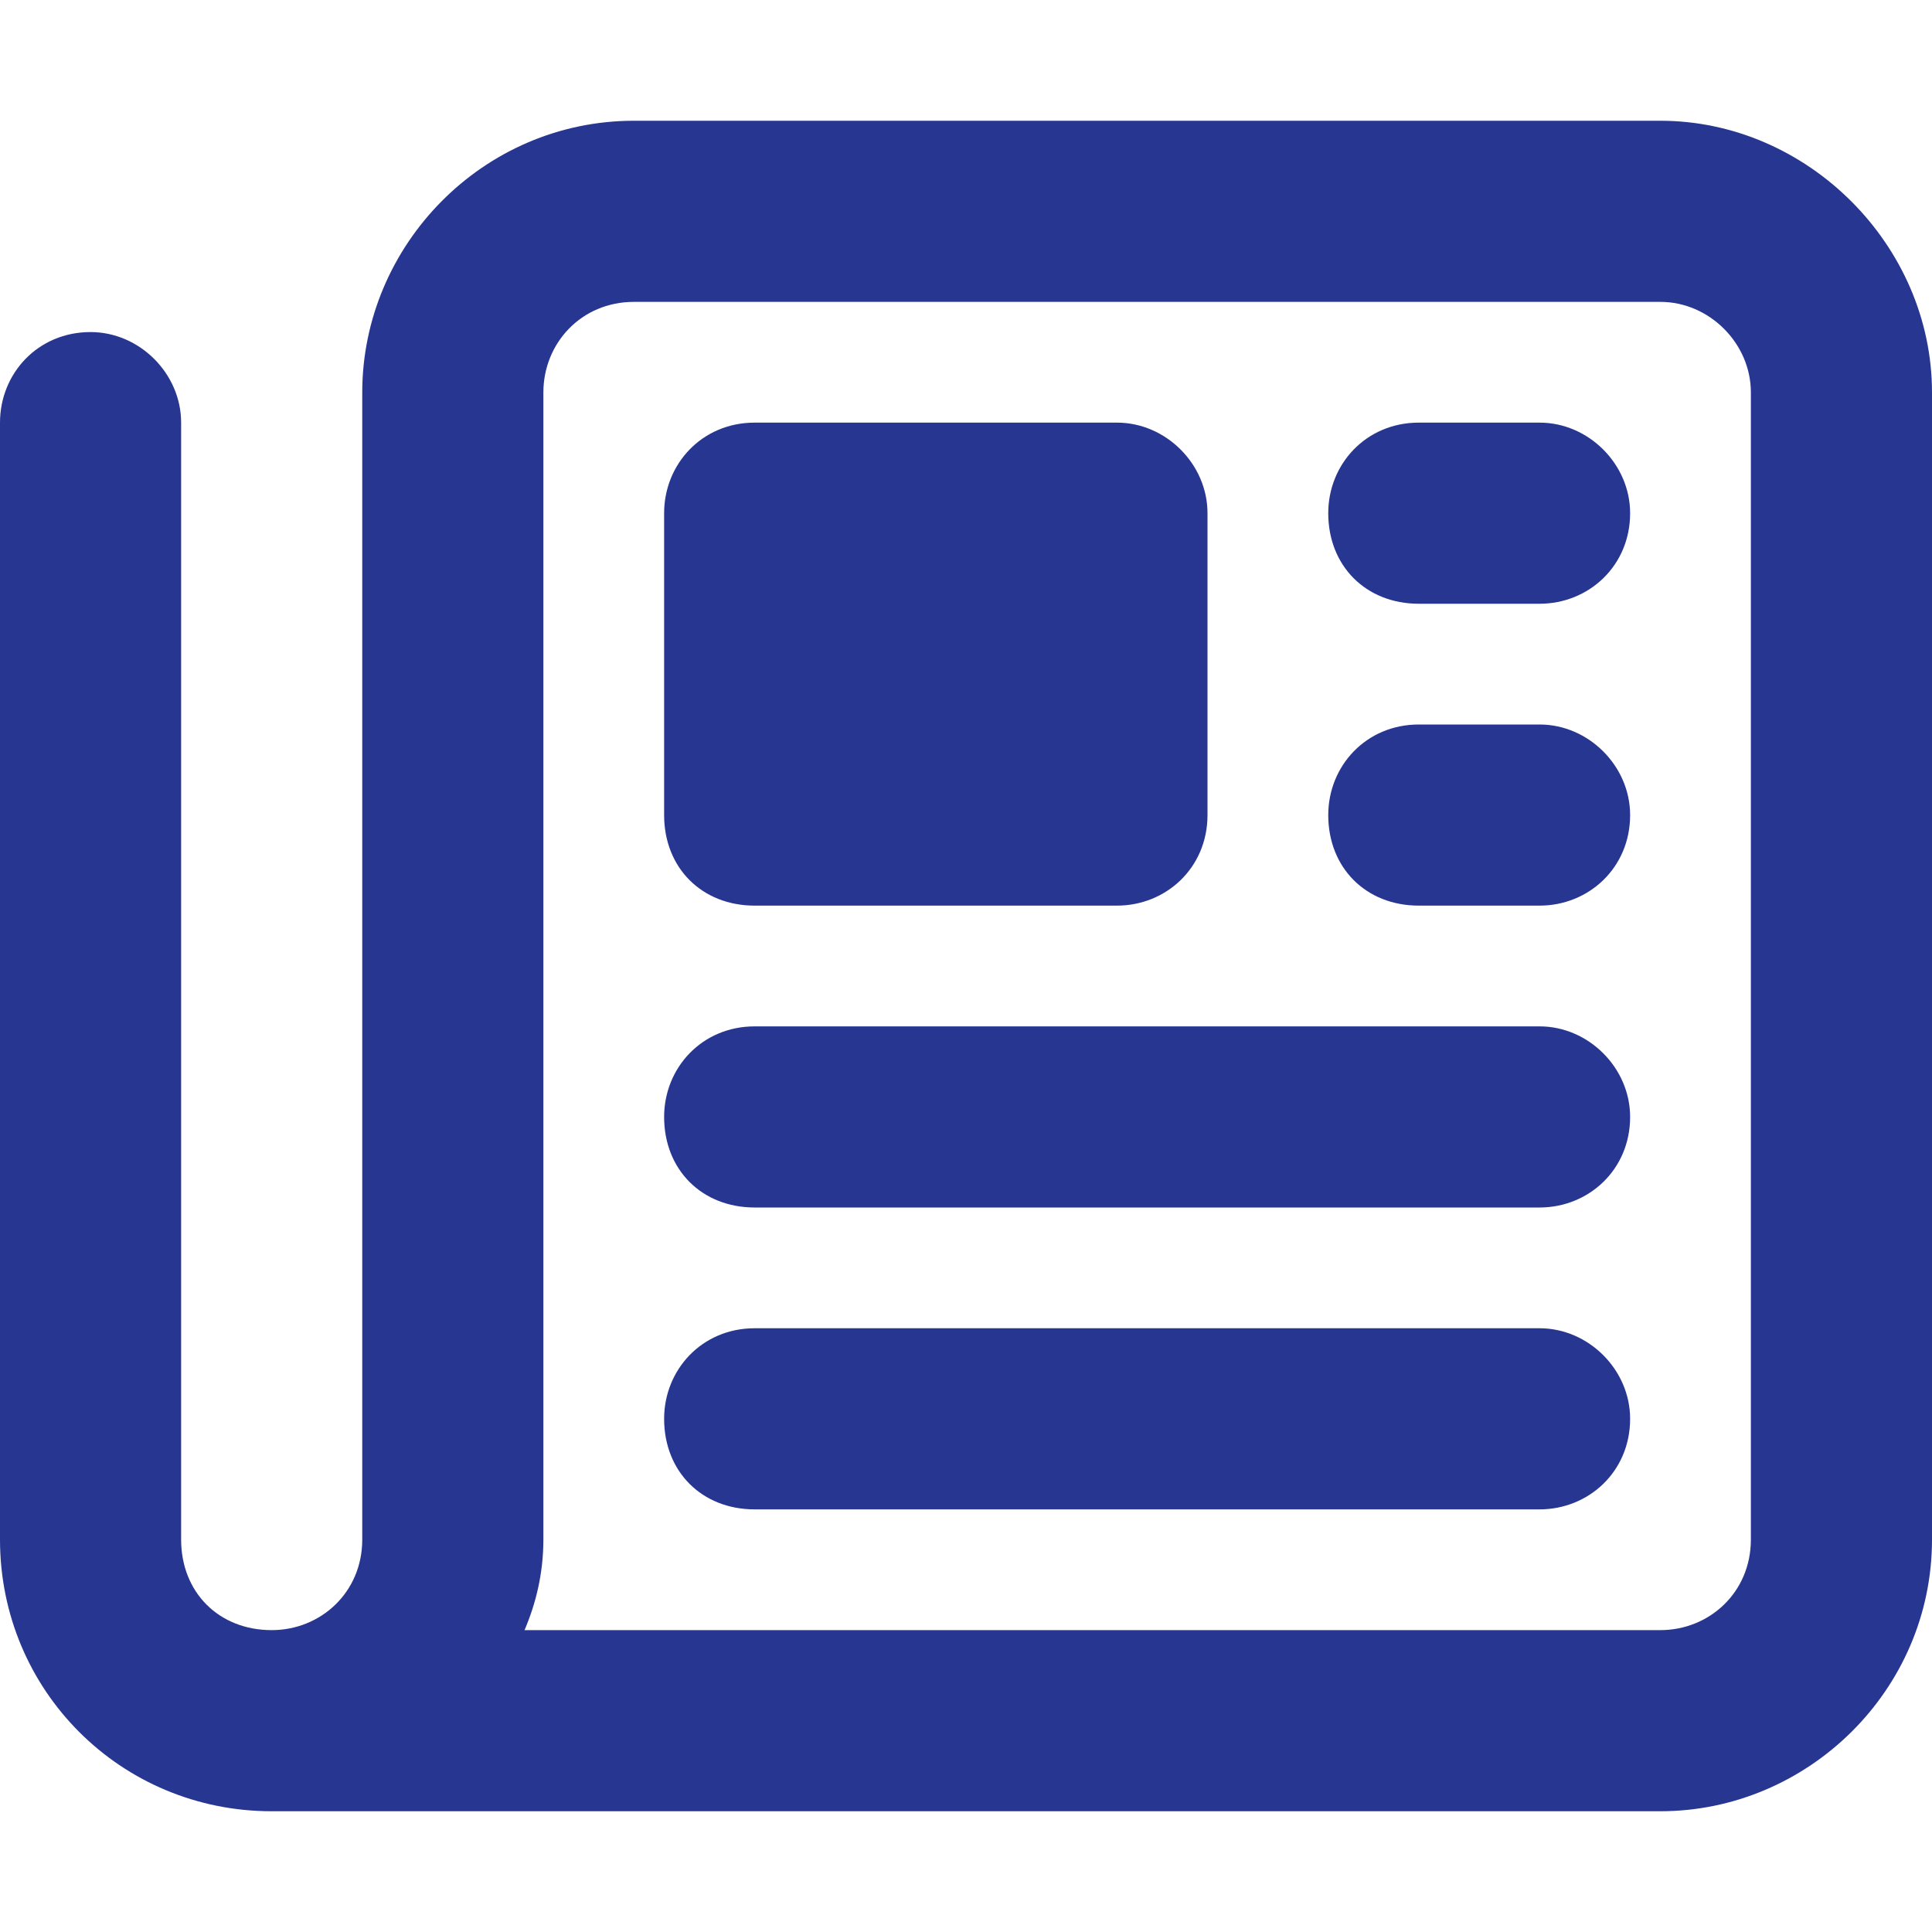 <svg width="32" height="32" viewBox="0 0 32 32" fill="none" xmlns="http://www.w3.org/2000/svg">
<path d="M10.5 5C9.625 5 9 5.688 9 6.5V25.5C9 26.062 8.875 26.562 8.688 27H27.5C28.312 27 29 26.375 29 25.5V6.5C29 5.688 28.312 5 27.5 5H10.5ZM4.5 30C2 30 0 28 0 25.5V7C0 6.188 0.625 5.5 1.5 5.5C2.312 5.5 3 6.188 3 7V25.5C3 26.375 3.625 27 4.5 27C5.312 27 6 26.375 6 25.5V6.5C6 4.062 8 2 10.5 2H27.5C29.938 2 32 4.062 32 6.5V25.5C32 28 29.938 30 27.5 30H4.5ZM11 8.5C11 7.688 11.625 7 12.5 7H18.5C19.312 7 20 7.688 20 8.5V13.5C20 14.375 19.312 15 18.5 15H12.5C11.625 15 11 14.375 11 13.5V8.5ZM23.5 7H25.5C26.312 7 27 7.688 27 8.5C27 9.375 26.312 10 25.5 10H23.5C22.625 10 22 9.375 22 8.5C22 7.688 22.625 7 23.5 7ZM23.5 12H25.5C26.312 12 27 12.688 27 13.5C27 14.375 26.312 15 25.5 15H23.5C22.625 15 22 14.375 22 13.5C22 12.688 22.625 12 23.5 12ZM12.5 17H25.5C26.312 17 27 17.688 27 18.5C27 19.375 26.312 20 25.5 20H12.5C11.625 20 11 19.375 11 18.5C11 17.688 11.625 17 12.5 17ZM12.5 22H25.5C26.312 22 27 22.688 27 23.5C27 24.375 26.312 25 25.5 25H12.5C11.625 25 11 24.375 11 23.5C11 22.688 11.625 22 12.5 22Z" fill="#273691"/>
</svg>
